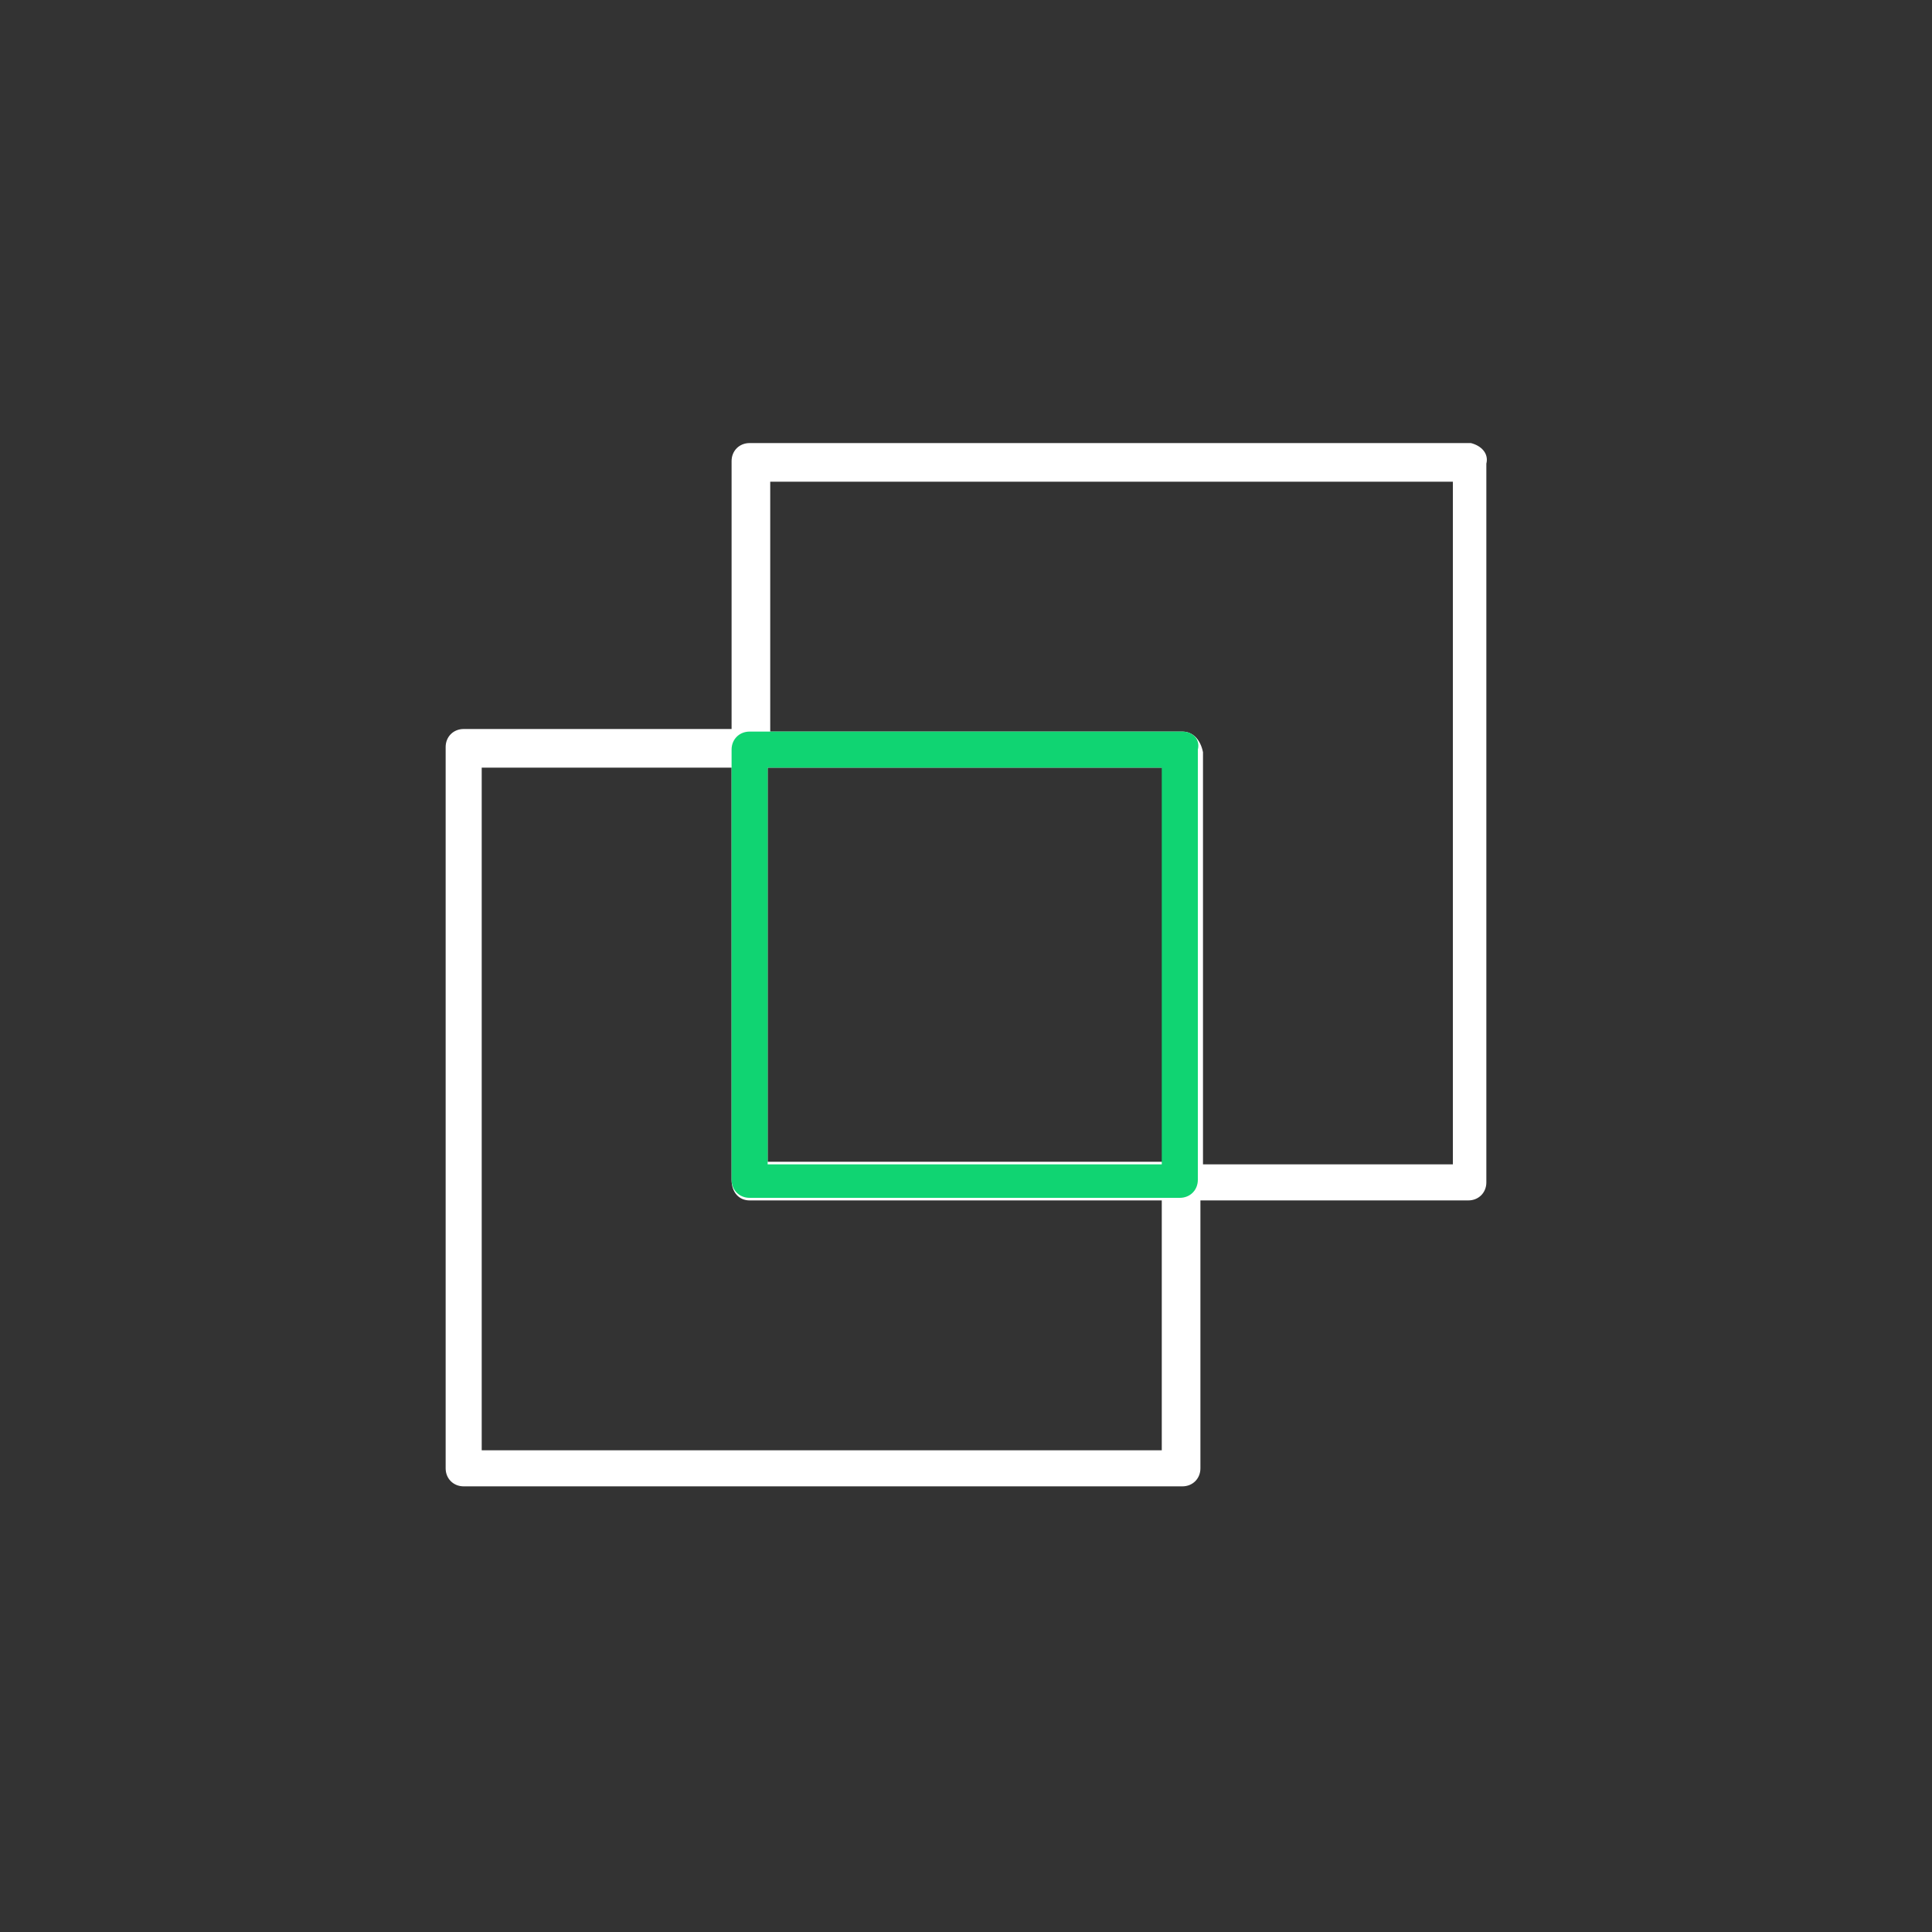 <?xml version="1.0" encoding="utf-8"?>
<!-- Generator: Adobe Illustrator 25.4.1, SVG Export Plug-In . SVG Version: 6.00 Build 0)  -->
<svg version="1.1" id="Layer_1" xmlns="http://www.w3.org/2000/svg" xmlns:xlink="http://www.w3.org/1999/xlink" x="0px" y="0px"
	 viewBox="0 0 75 75" style="enable-background:new 0 0 75 75;" xml:space="preserve">
<rect x="0" y="0" width="75" height="75" fill="#333333" stroke="none"/>
<style type="text/css">
	.st0{fill-rule:evenodd;clip-rule:evenodd;fill:#FFFFFF;}
	.st1{fill:#10D472;}
	.st2{fill-rule:evenodd;clip-rule:evenodd;}
	.st3{fill:#00D46C;}
	.st4{fill:#FFFFFF;}
	.st5{fill-rule:evenodd;clip-rule:evenodd;fill:#10D472;}
</style>
<path class="st4" d="M57.1,17.2h-28l0,0c-0.4,0-0.7,0.3-0.7,0.7v10.4H18c-0.4,0-0.7,0.3-0.7,0.7V57c0,0.4,0.3,0.7,0.7,0.7h27.9
	c0.4,0,0.7-0.3,0.7-0.7V46.6H57c0.4,0,0.7-0.3,0.7-0.7V18C57.8,17.6,57.5,17.3,57.1,17.2z M29.1,46.6h16v9.7H18.7V29.8h9.7v16
	C28.4,46.3,28.7,46.6,29.1,46.6z M45.2,29.8v15.3H29.8V29.8H45.2z M45.9,28.4h-16v-9.7h26.5v26.5h-9.7v-16
	C46.6,28.7,46.3,28.4,45.9,28.4z"/>
<path class="st1" d="M45.9,28.4h-0.7H29.8h-0.7c-0.4,0-0.7,0.3-0.7,0.7v0.7v15.3v0.7c0,0.4,0.3,0.7,0.7,0.7h0.7h15.3h0.7
	c0.4,0,0.7-0.3,0.7-0.7v-0.7V29.8v-0.7C46.6,28.7,46.3,28.4,45.9,28.4z M45.2,45.2H29.8V29.8h15.3V45.2z"/>
</svg>
